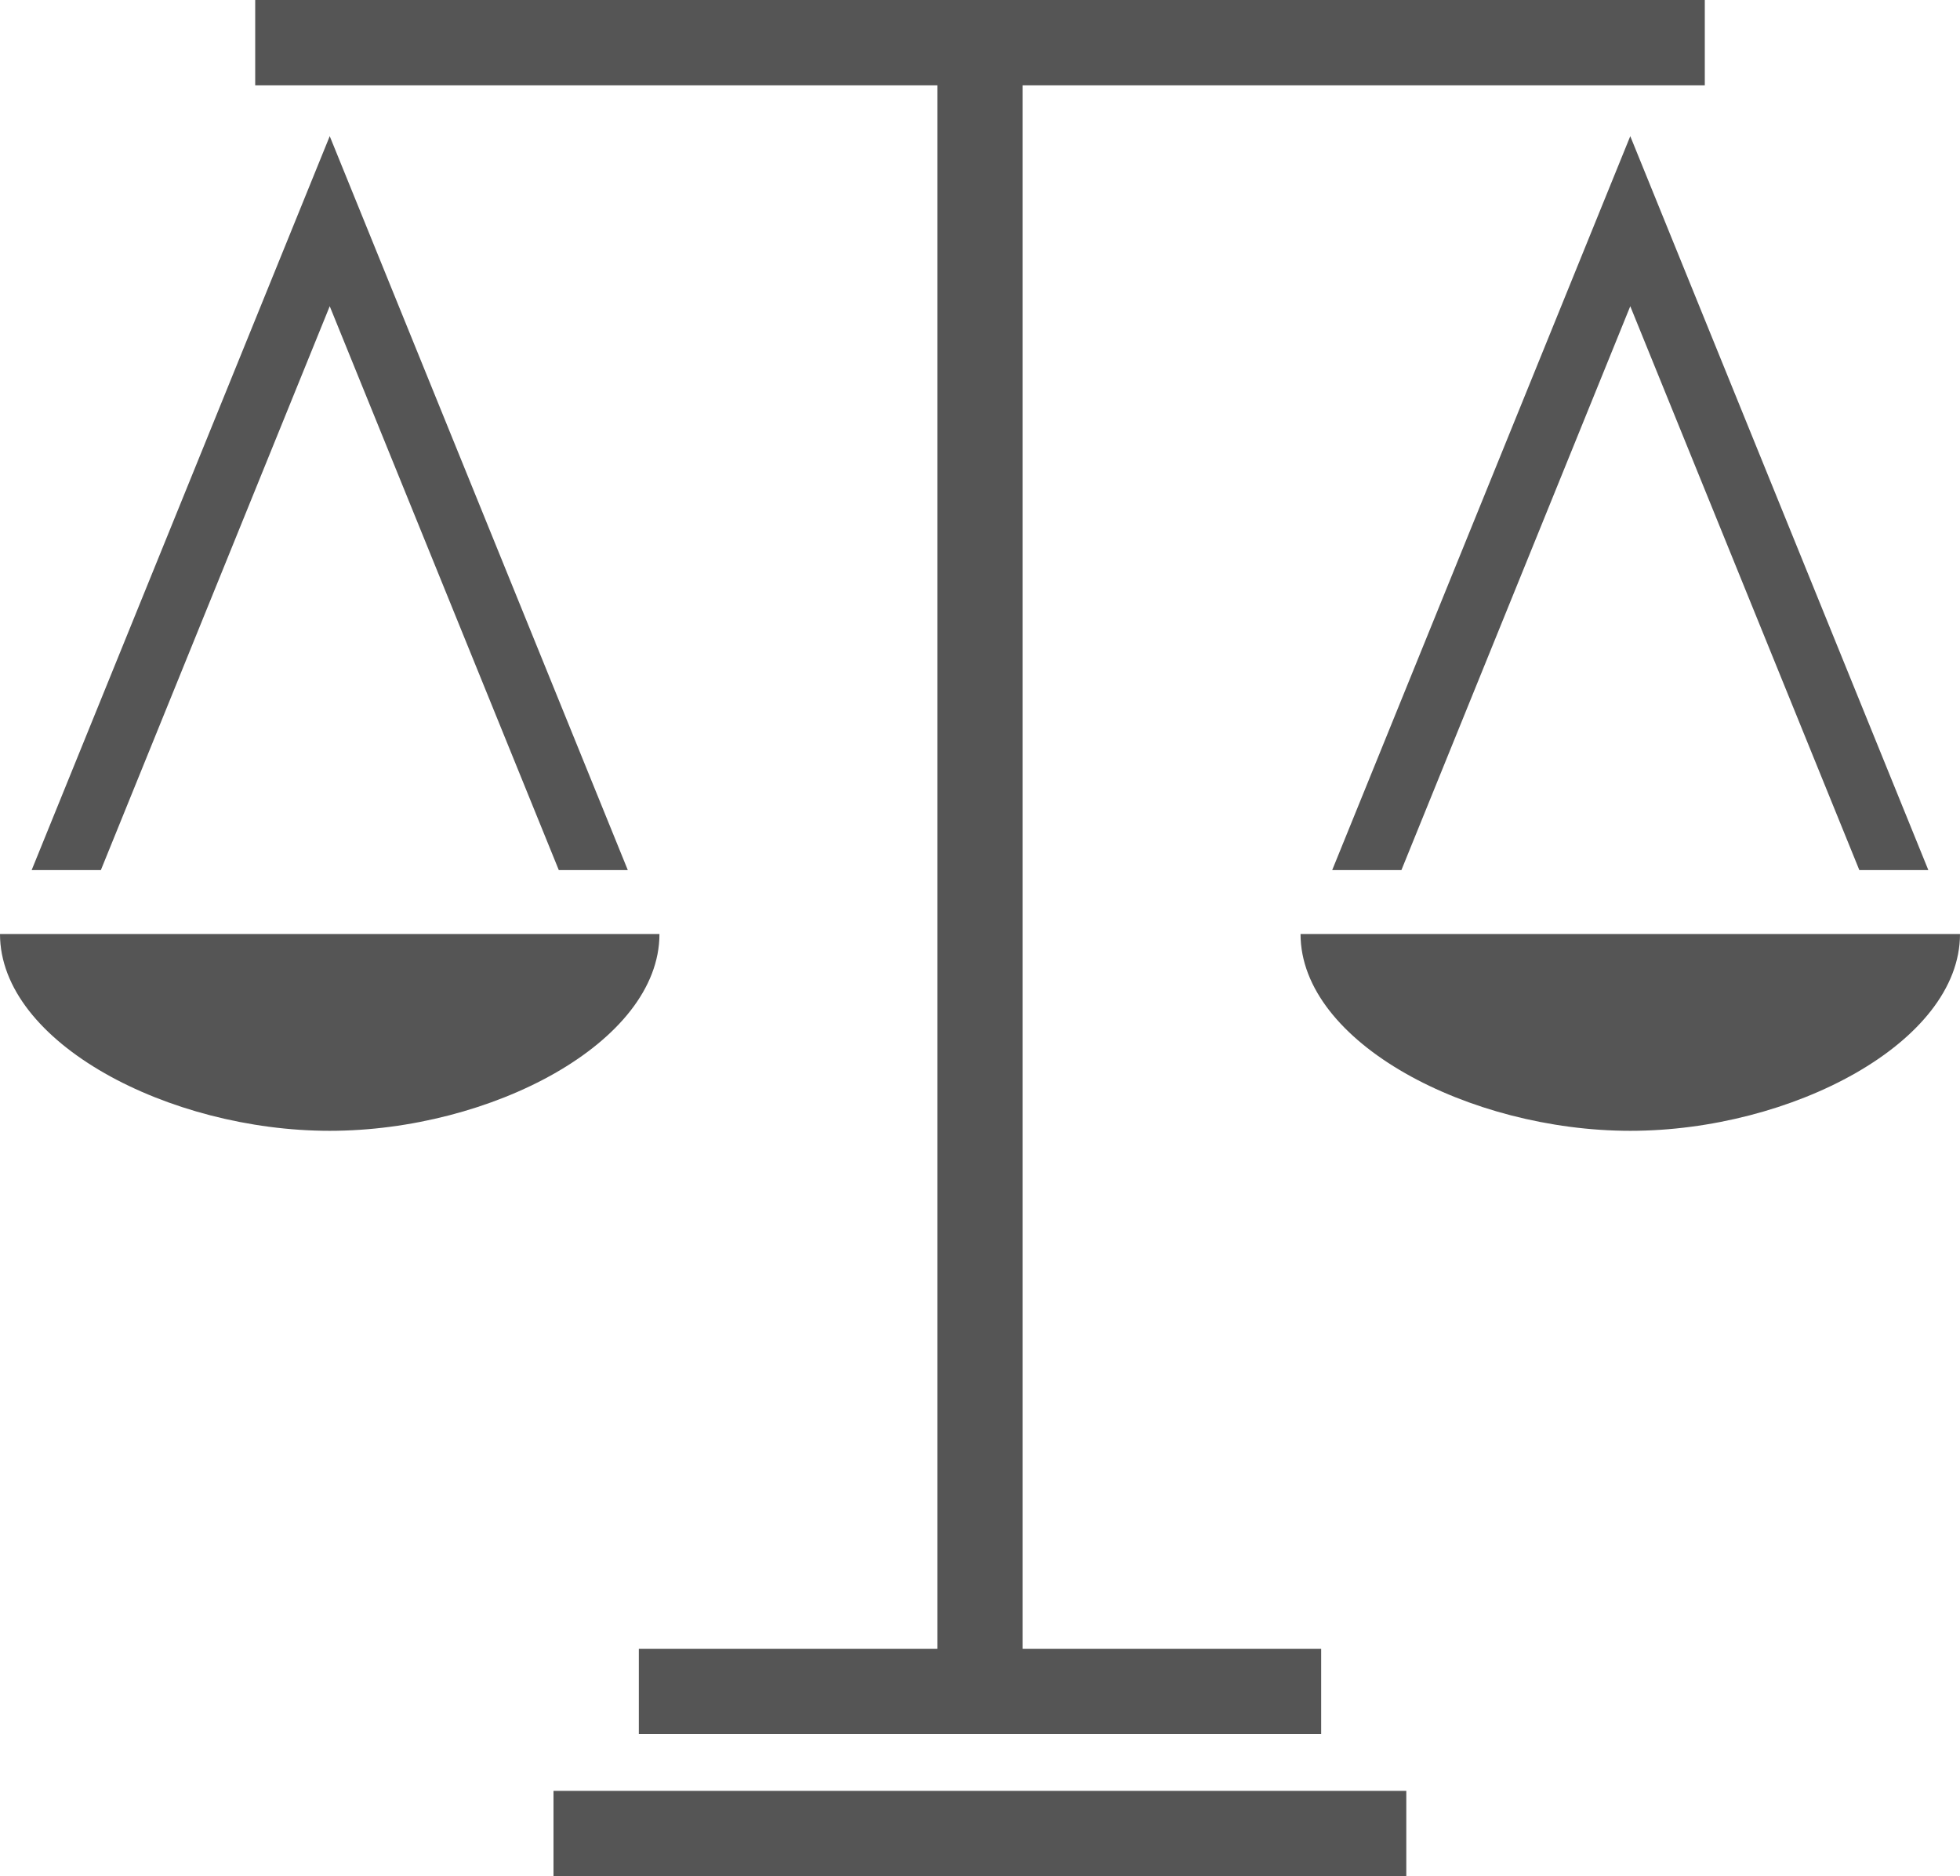 <svg xmlns="http://www.w3.org/2000/svg" viewBox="0 0 96 91.9"><defs><style>.cls-1{fill:#555;}</style></defs><g id="レイヤー_2" data-name="レイヤー 2"><g id="レイヤー_1-2" data-name="レイヤー 1"><path class="cls-1" d="M32.3,45.75H0c0,5.33,8.28,9.64,16.15,9.64S32.3,51.08,32.3,45.75Zm31.4,0c0,5.33,8.28,9.64,16.15,9.64S96,51.08,96,45.75ZM27.11,91.9H68.88V87.72H27.11V91.9Zm18.8-11.14H31.29v4.18H64.71V80.76H50.09V4.18H83.5V0h-71V4.18H45.91V80.76ZM65.25,42.62h3.39L79.85,15,91.07,42.62h3.38L79.85,6.67,65.25,42.62ZM16.15,15,27.37,42.62h3.38L16.15,6.67,1.55,42.62H4.94L16.15,15Z"/></g></g></svg>